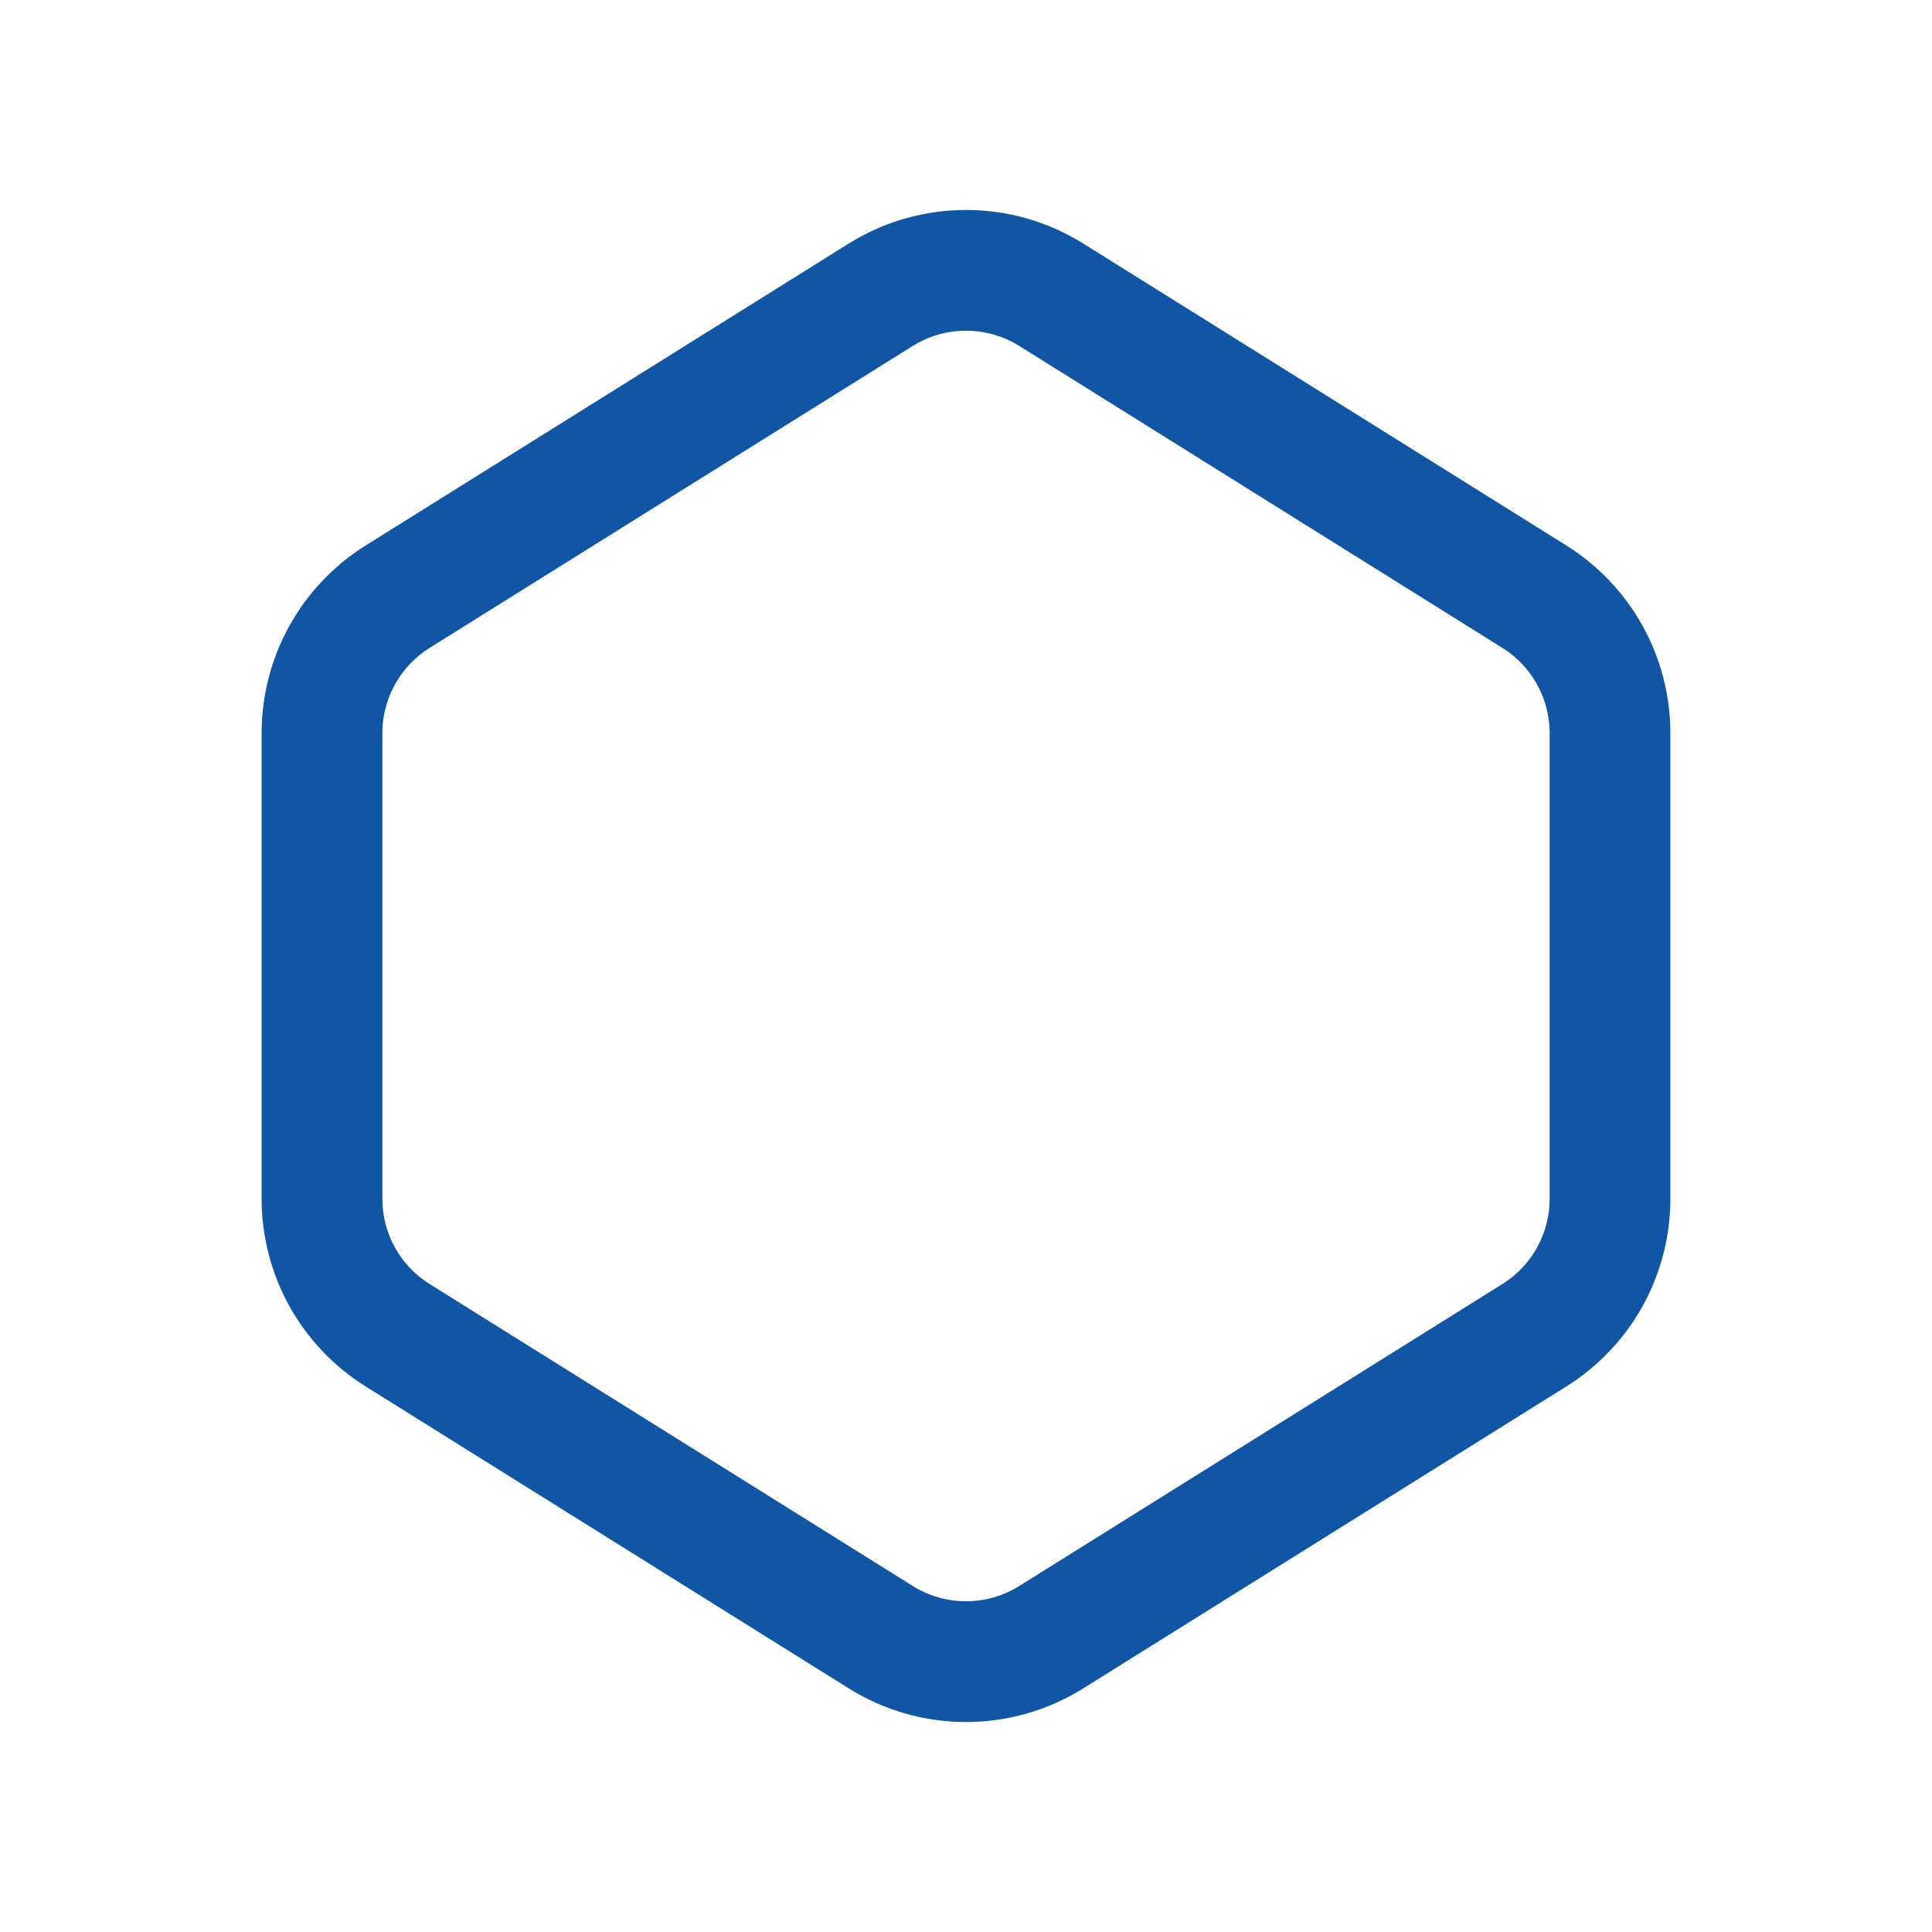 <svg xmlns="http://www.w3.org/2000/svg" width="24" height="24" viewBox="0 0 24 24" fill="none">
    <path d="M4.94 7.412L10.94 3.662C11.588 3.257 12.412 3.257 13.06 3.662L19.06 7.412C19.645 7.778 20 8.419 20 9.108V14.891C20 15.581 19.645 16.222 19.06 16.587L13.06 20.337C12.412 20.743 11.588 20.743 10.94 20.337L4.94 16.587C4.355 16.222 4 15.581 4 14.891V9.108C4 8.419 4.355 7.778 4.94 7.412Z" stroke="#1056A4" stroke-width="1.5" stroke-linecap="round"/>
</svg>
